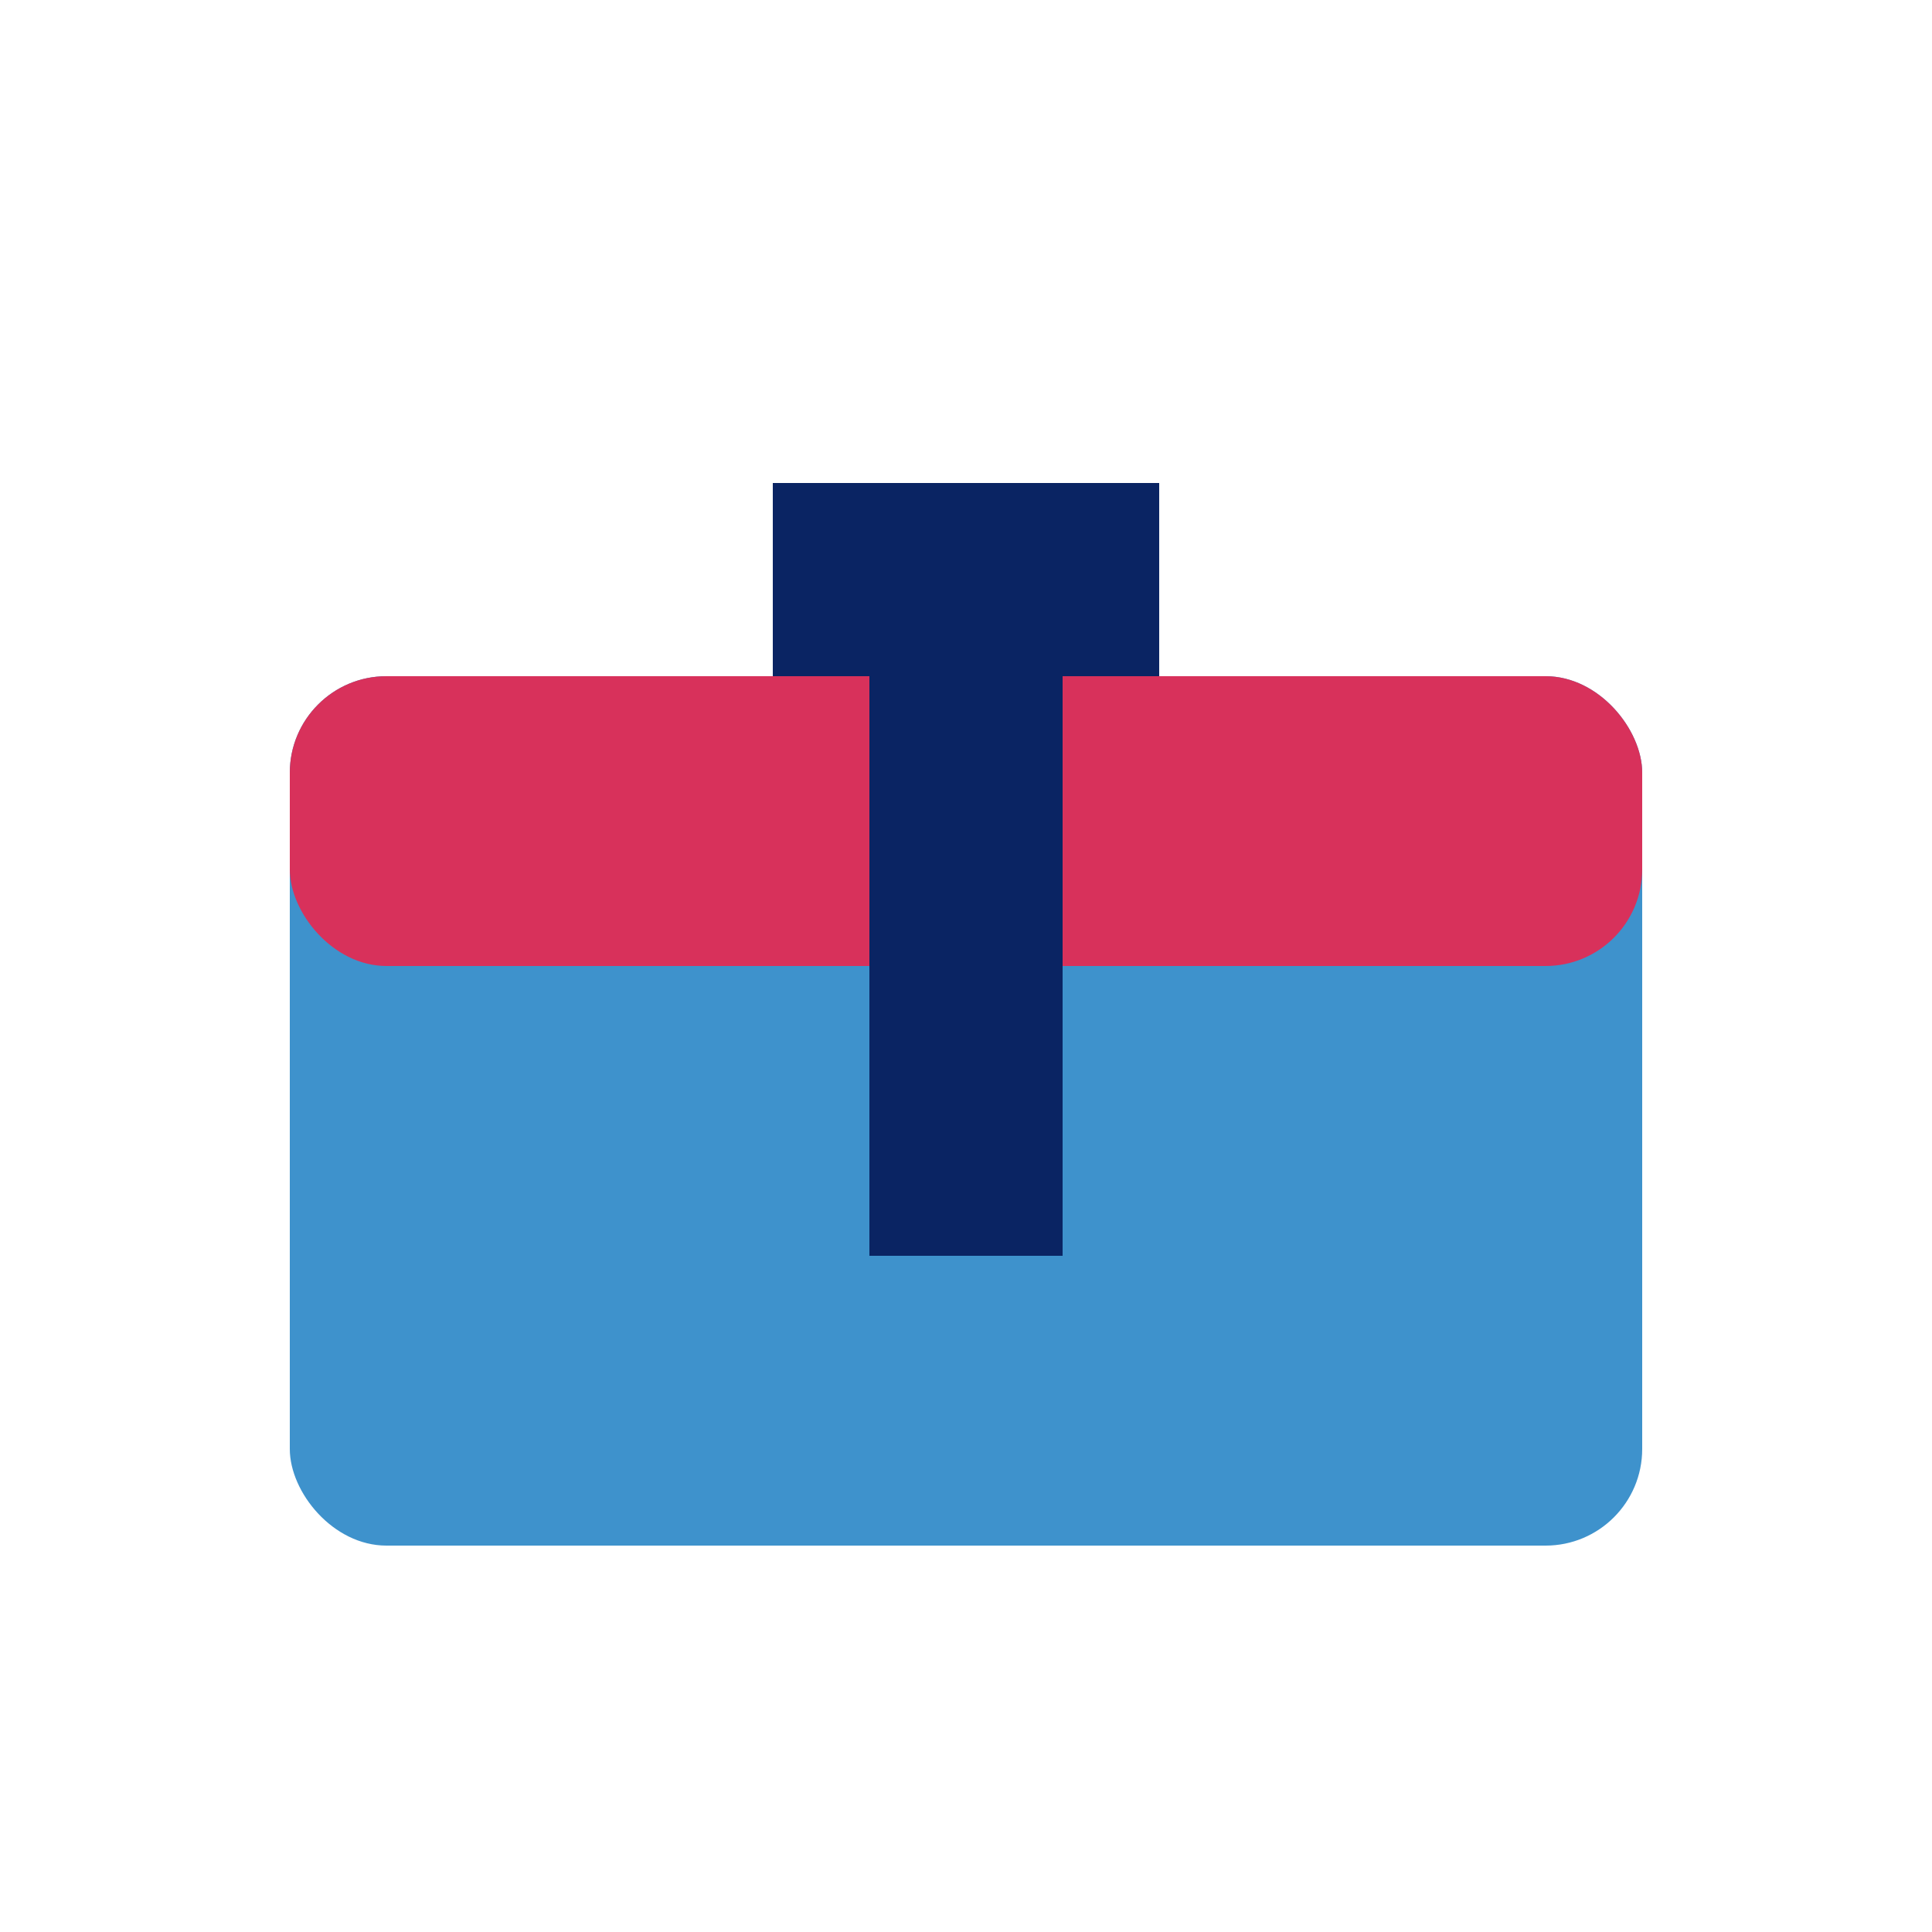 <svg xmlns="http://www.w3.org/2000/svg" viewBox="0 0 100 100">
  <rect x="40" y="25" width="20" height="10" fill="#0a2463"/>
  <rect x="15" y="35" width="70" height="45" fill="#3e92cc" rx="5"/>
  <rect x="15" y="35" width="70" height="15" fill="#d8315b" rx="5"/>
  <rect x="45" y="35" width="10" height="30" fill="#0a2463"/>
</svg>
